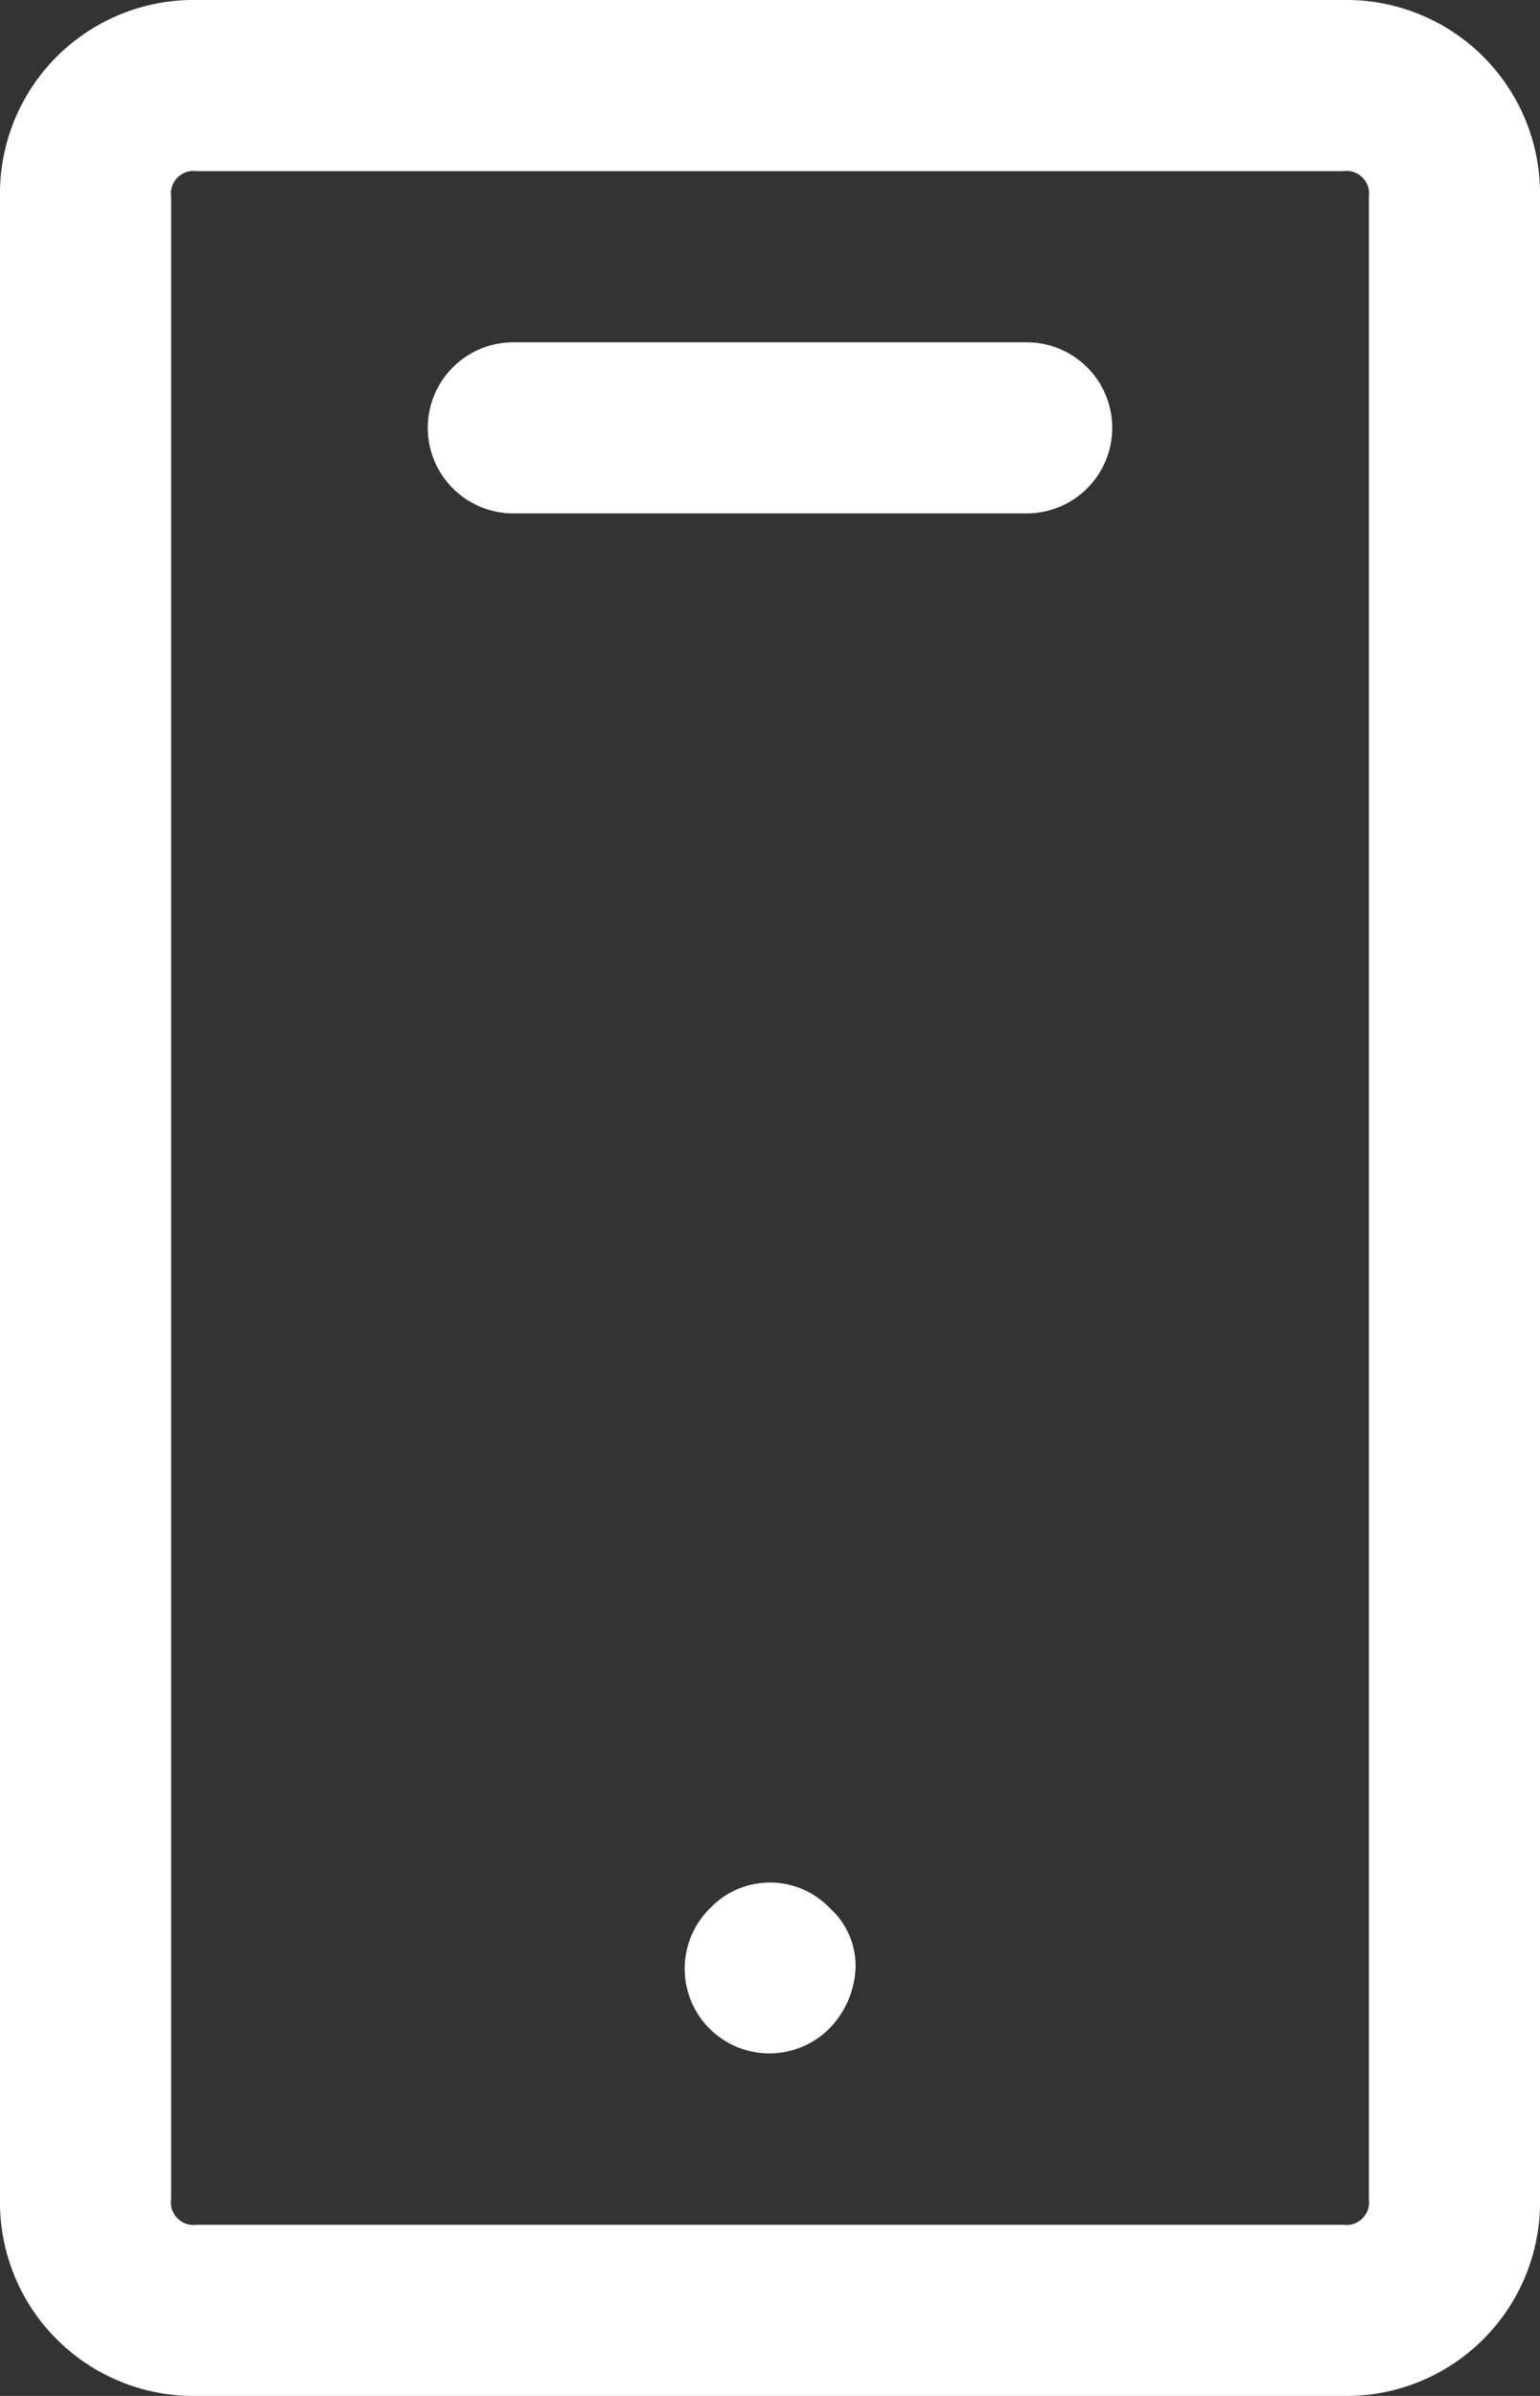 <svg xmlns="http://www.w3.org/2000/svg" width="18" height="28" viewBox="0 0 18 28"><rect x="0" y="0" width="18" height="28" fill="#333333" stroke="none"/><defs><style>.cls-1{fill:#fff;fill-rule:evenodd}</style></defs><path id="icon-call-white" class="cls-1" d="M18 2.3A2.263 2.263 0 0 0 15.7 0H2.3A2.263 2.263 0 0 0 0 2.3v23.4A2.263 2.263 0 0 0 2.3 28h13.4a2.263 2.263 0 0 0 2.3-2.3V2.3zm-2 23.4a.265.265 0 0 1-.3.3H2.3a.265.265 0 0 1-.3-.3V2.3a.265.265 0 0 1 .3-.3h13.4a.265.265 0 0 1 .3.3v23.4zm-7.7-3.4a.99.99 0 1 0 1.4 1.4 1.08 1.08 0 0 0 .3-.7.908.908 0 0 0-.3-.7.967.967 0 0 0-1.4 0zM12 4H6a1 1 0 0 0 0 2h6a1 1 0 0 0 0-2z"/></svg>